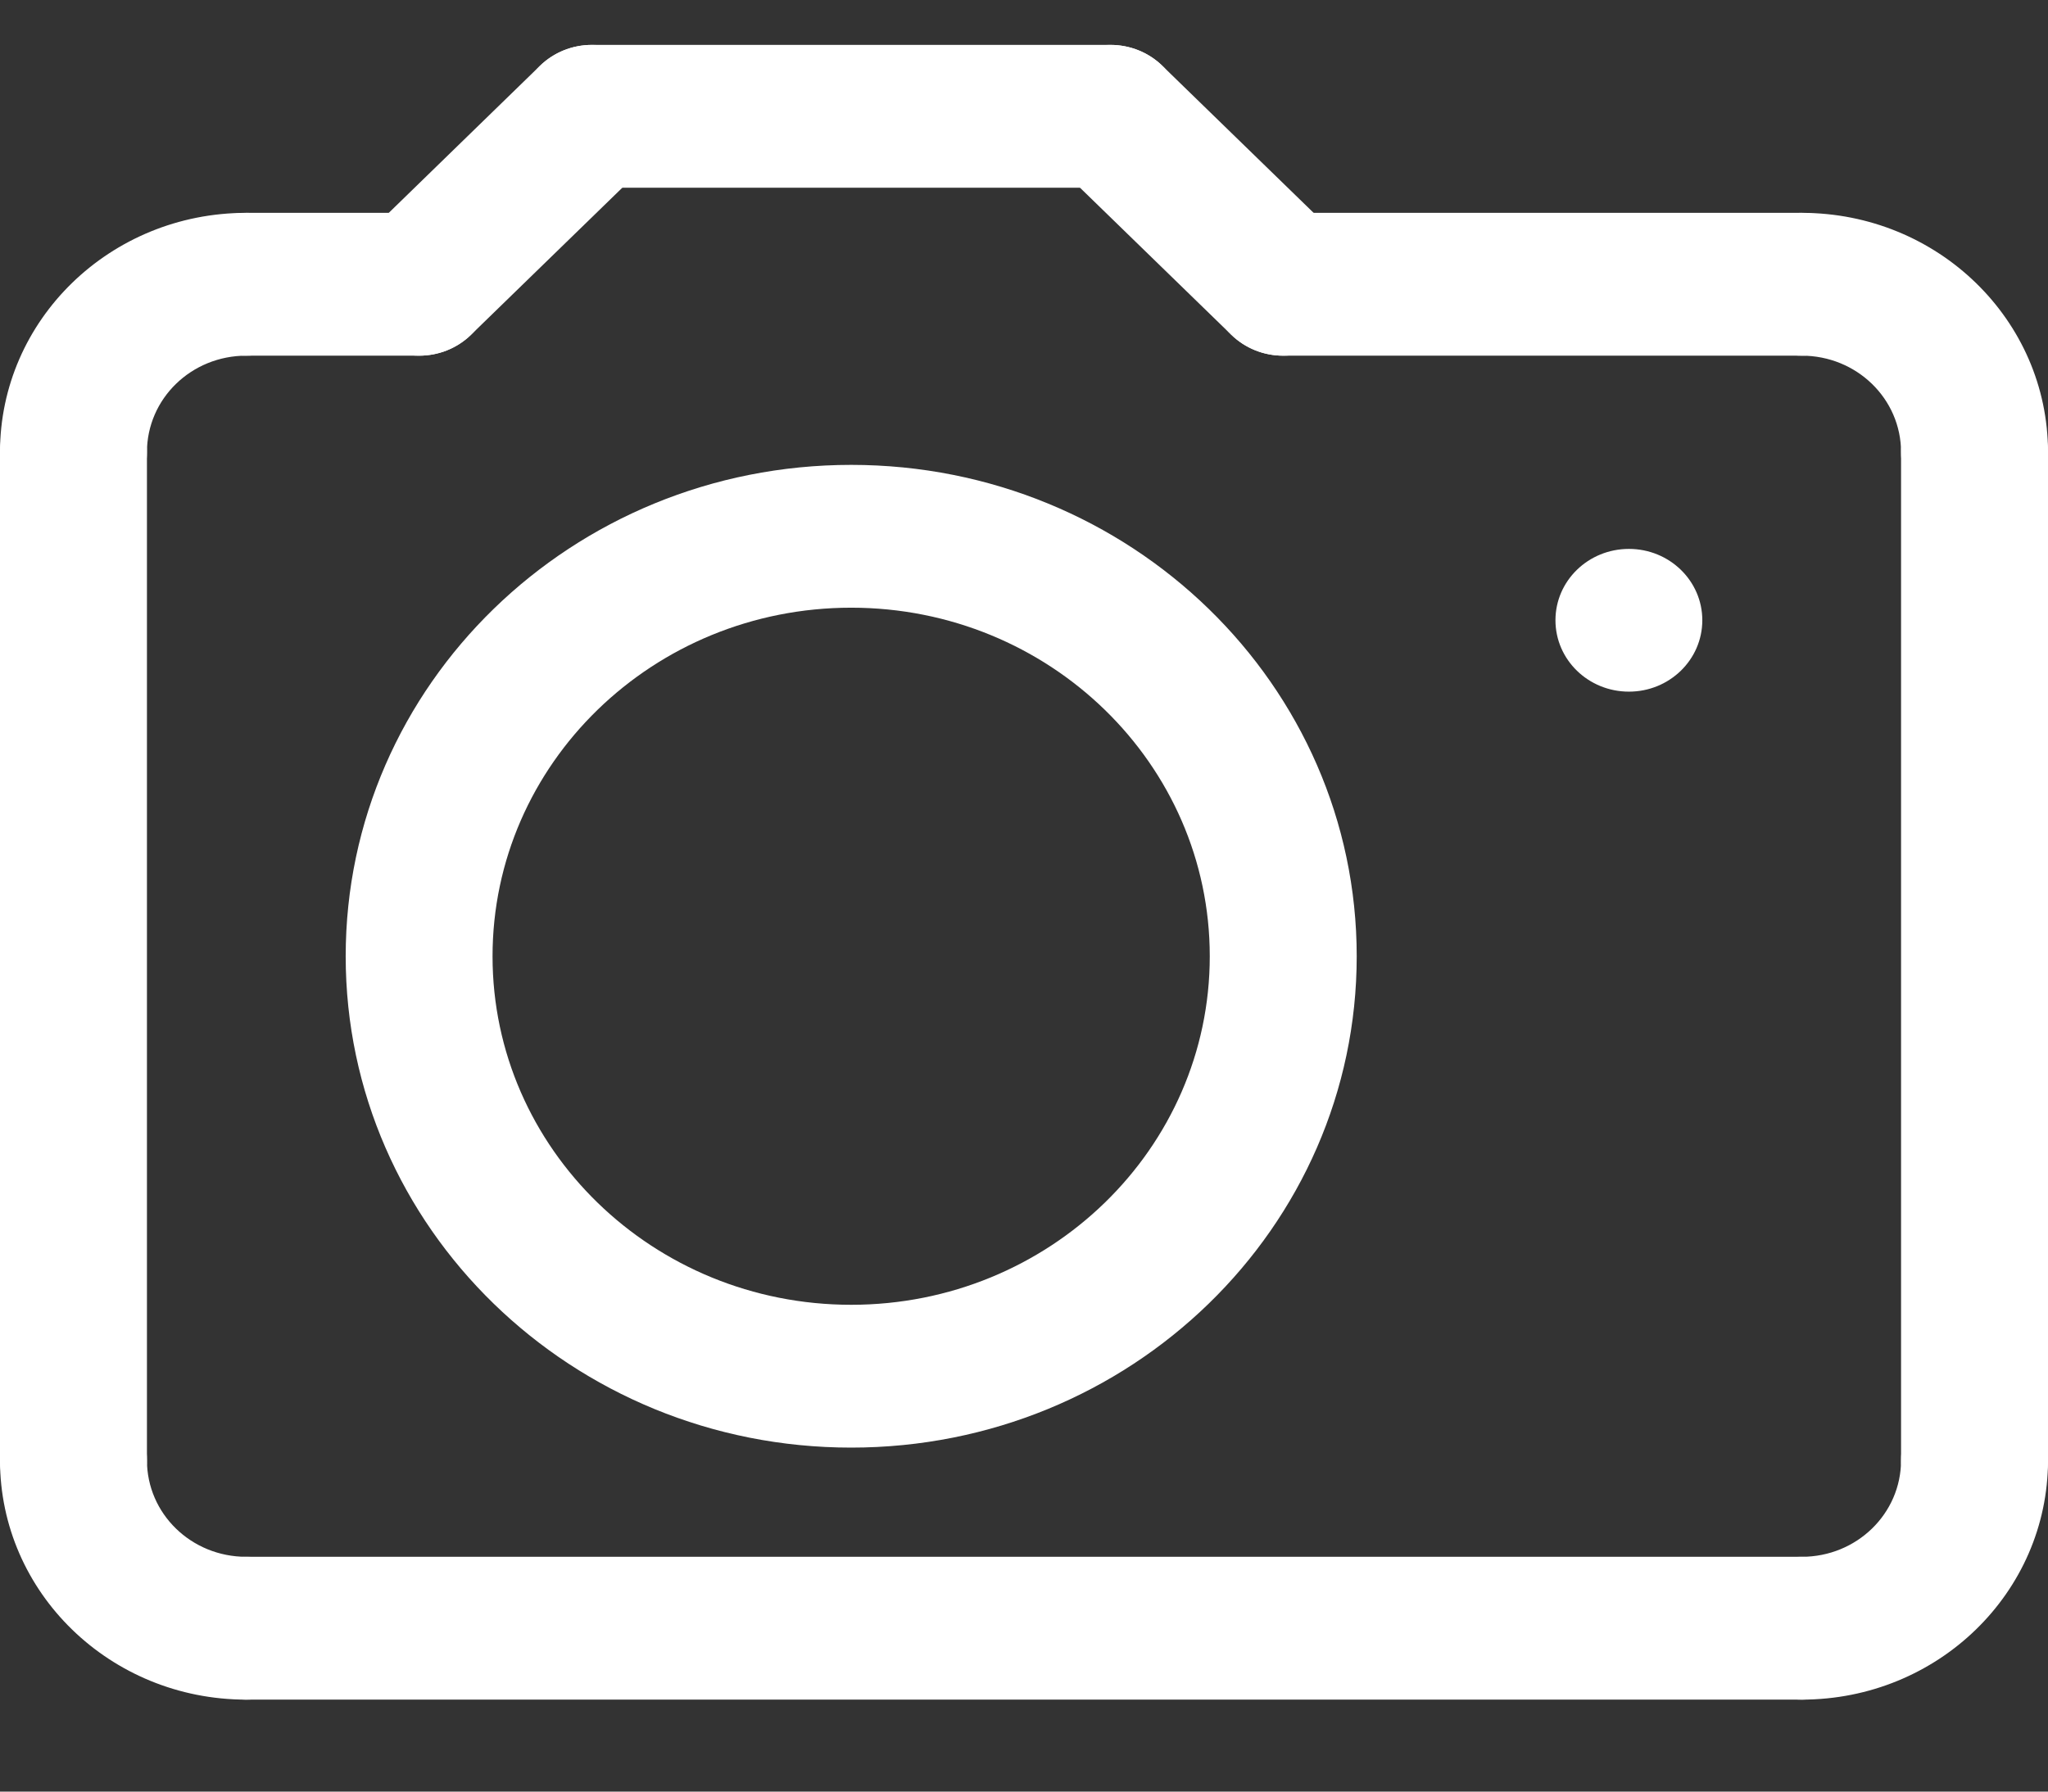 <svg width="24" height="21" viewBox="0 0 24 21" fill="none" xmlns="http://www.w3.org/2000/svg">
<rect x="0" y="0" width="24" height="21" fill="#333333" stroke="none"/>
<path fill-rule="evenodd" clip-rule="evenodd" d="M2.886 4.169C2.241 4.169 1.722 4.674 1.722 5.301C1.722 5.763 1.336 6.138 0.861 6.138C0.385 6.138 0 5.763 0 5.301C0 3.75 1.291 2.495 2.886 2.495C3.361 2.495 3.747 2.87 3.747 3.332C3.747 3.794 3.361 4.169 2.886 4.169Z" fill="white"/>
<path fill-rule="evenodd" clip-rule="evenodd" d="M0.861 16.279C1.336 16.279 1.722 16.654 1.722 17.116C1.722 17.743 2.241 18.248 2.886 18.248C3.361 18.248 3.747 18.623 3.747 19.085C3.747 19.547 3.361 19.922 2.886 19.922C1.291 19.922 0 18.667 0 17.116C0 16.654 0.385 16.279 0.861 16.279Z" fill="white"/>
<path fill-rule="evenodd" clip-rule="evenodd" d="M23.139 16.279C23.614 16.279 24 16.654 24 17.116C24 18.667 22.709 19.922 21.114 19.922C20.638 19.922 20.253 19.547 20.253 19.085C20.253 18.623 20.638 18.248 21.114 18.248C21.758 18.248 22.278 17.743 22.278 17.116C22.278 16.654 22.664 16.279 23.139 16.279Z" fill="white"/>
<path fill-rule="evenodd" clip-rule="evenodd" d="M20.253 3.332C20.253 2.87 20.638 2.495 21.114 2.495C22.709 2.495 24 3.75 24 5.301C24 5.763 23.614 6.138 23.139 6.138C22.664 6.138 22.278 5.763 22.278 5.301C22.278 4.674 21.758 4.169 21.114 4.169C20.638 4.169 20.253 3.794 20.253 3.332Z" fill="white"/>
<path fill-rule="evenodd" clip-rule="evenodd" d="M23.139 4.465C23.615 4.465 24 4.84 24 5.302V17.116C24 17.578 23.615 17.953 23.139 17.953C22.664 17.953 22.278 17.578 22.278 17.116V5.302C22.278 4.84 22.664 4.465 23.139 4.465Z" fill="white"/>
<path fill-rule="evenodd" clip-rule="evenodd" d="M2.025 19.085C2.025 18.623 2.411 18.248 2.886 18.248H21.114C21.589 18.248 21.975 18.623 21.975 19.085C21.975 19.547 21.589 19.922 21.114 19.922H2.886C2.411 19.922 2.025 19.547 2.025 19.085Z" fill="white"/>
<path fill-rule="evenodd" clip-rule="evenodd" d="M0.861 4.465C1.336 4.465 1.722 4.84 1.722 5.302V17.116C1.722 17.578 1.336 17.953 0.861 17.953C0.385 17.953 0 17.578 0 17.116V5.302C0 4.84 0.385 4.465 0.861 4.465Z" fill="white"/>
<path d="M19.949 7.27C19.949 7.733 19.564 8.107 19.089 8.107C18.613 8.107 18.228 7.733 18.228 7.27C18.228 6.808 18.613 6.434 19.089 6.434C19.564 6.434 19.949 6.808 19.949 7.27Z" fill="white"/>
<path fill-rule="evenodd" clip-rule="evenodd" d="M2.025 3.332C2.025 2.87 2.411 2.495 2.886 2.495H4.911C5.387 2.495 5.772 2.87 5.772 3.332C5.772 3.794 5.387 4.169 4.911 4.169H2.886C2.411 4.169 2.025 3.794 2.025 3.332Z" fill="white"/>
<path fill-rule="evenodd" clip-rule="evenodd" d="M14.177 3.332C14.177 2.87 14.563 2.495 15.038 2.495H21.114C21.589 2.495 21.975 2.87 21.975 3.332C21.975 3.794 21.589 4.169 21.114 4.169H15.038C14.563 4.169 14.177 3.794 14.177 3.332Z" fill="white"/>
<path fill-rule="evenodd" clip-rule="evenodd" d="M7.545 0.771C7.881 1.098 7.881 1.628 7.545 1.955L5.52 3.924C5.184 4.251 4.639 4.251 4.303 3.924C3.966 3.597 3.966 3.067 4.303 2.741L6.328 0.771C6.664 0.445 7.209 0.445 7.545 0.771Z" fill="white"/>
<path fill-rule="evenodd" clip-rule="evenodd" d="M12.404 0.771C12.74 0.445 13.285 0.445 13.621 0.771L15.647 2.741C15.983 3.067 15.983 3.597 15.647 3.924C15.31 4.251 14.765 4.251 14.429 3.924L12.404 1.955C12.068 1.628 12.068 1.098 12.404 0.771Z" fill="white"/>
<path fill-rule="evenodd" clip-rule="evenodd" d="M6.076 1.363C6.076 0.901 6.461 0.526 6.937 0.526H13.013C13.488 0.526 13.873 0.901 13.873 1.363C13.873 1.825 13.488 2.2 13.013 2.2H6.937C6.461 2.2 6.076 1.825 6.076 1.363Z" fill="white"/>
<path fill-rule="evenodd" clip-rule="evenodd" d="M9.975 7.123C7.654 7.123 5.772 8.952 5.772 11.209C5.772 13.465 7.654 15.294 9.975 15.294C12.296 15.294 14.177 13.465 14.177 11.209C14.177 8.952 12.296 7.123 9.975 7.123ZM4.051 11.209C4.051 8.028 6.703 5.449 9.975 5.449C13.246 5.449 15.899 8.028 15.899 11.209C15.899 14.39 13.246 16.968 9.975 16.968C6.703 16.968 4.051 14.39 4.051 11.209Z" fill="white"/>
</svg>
